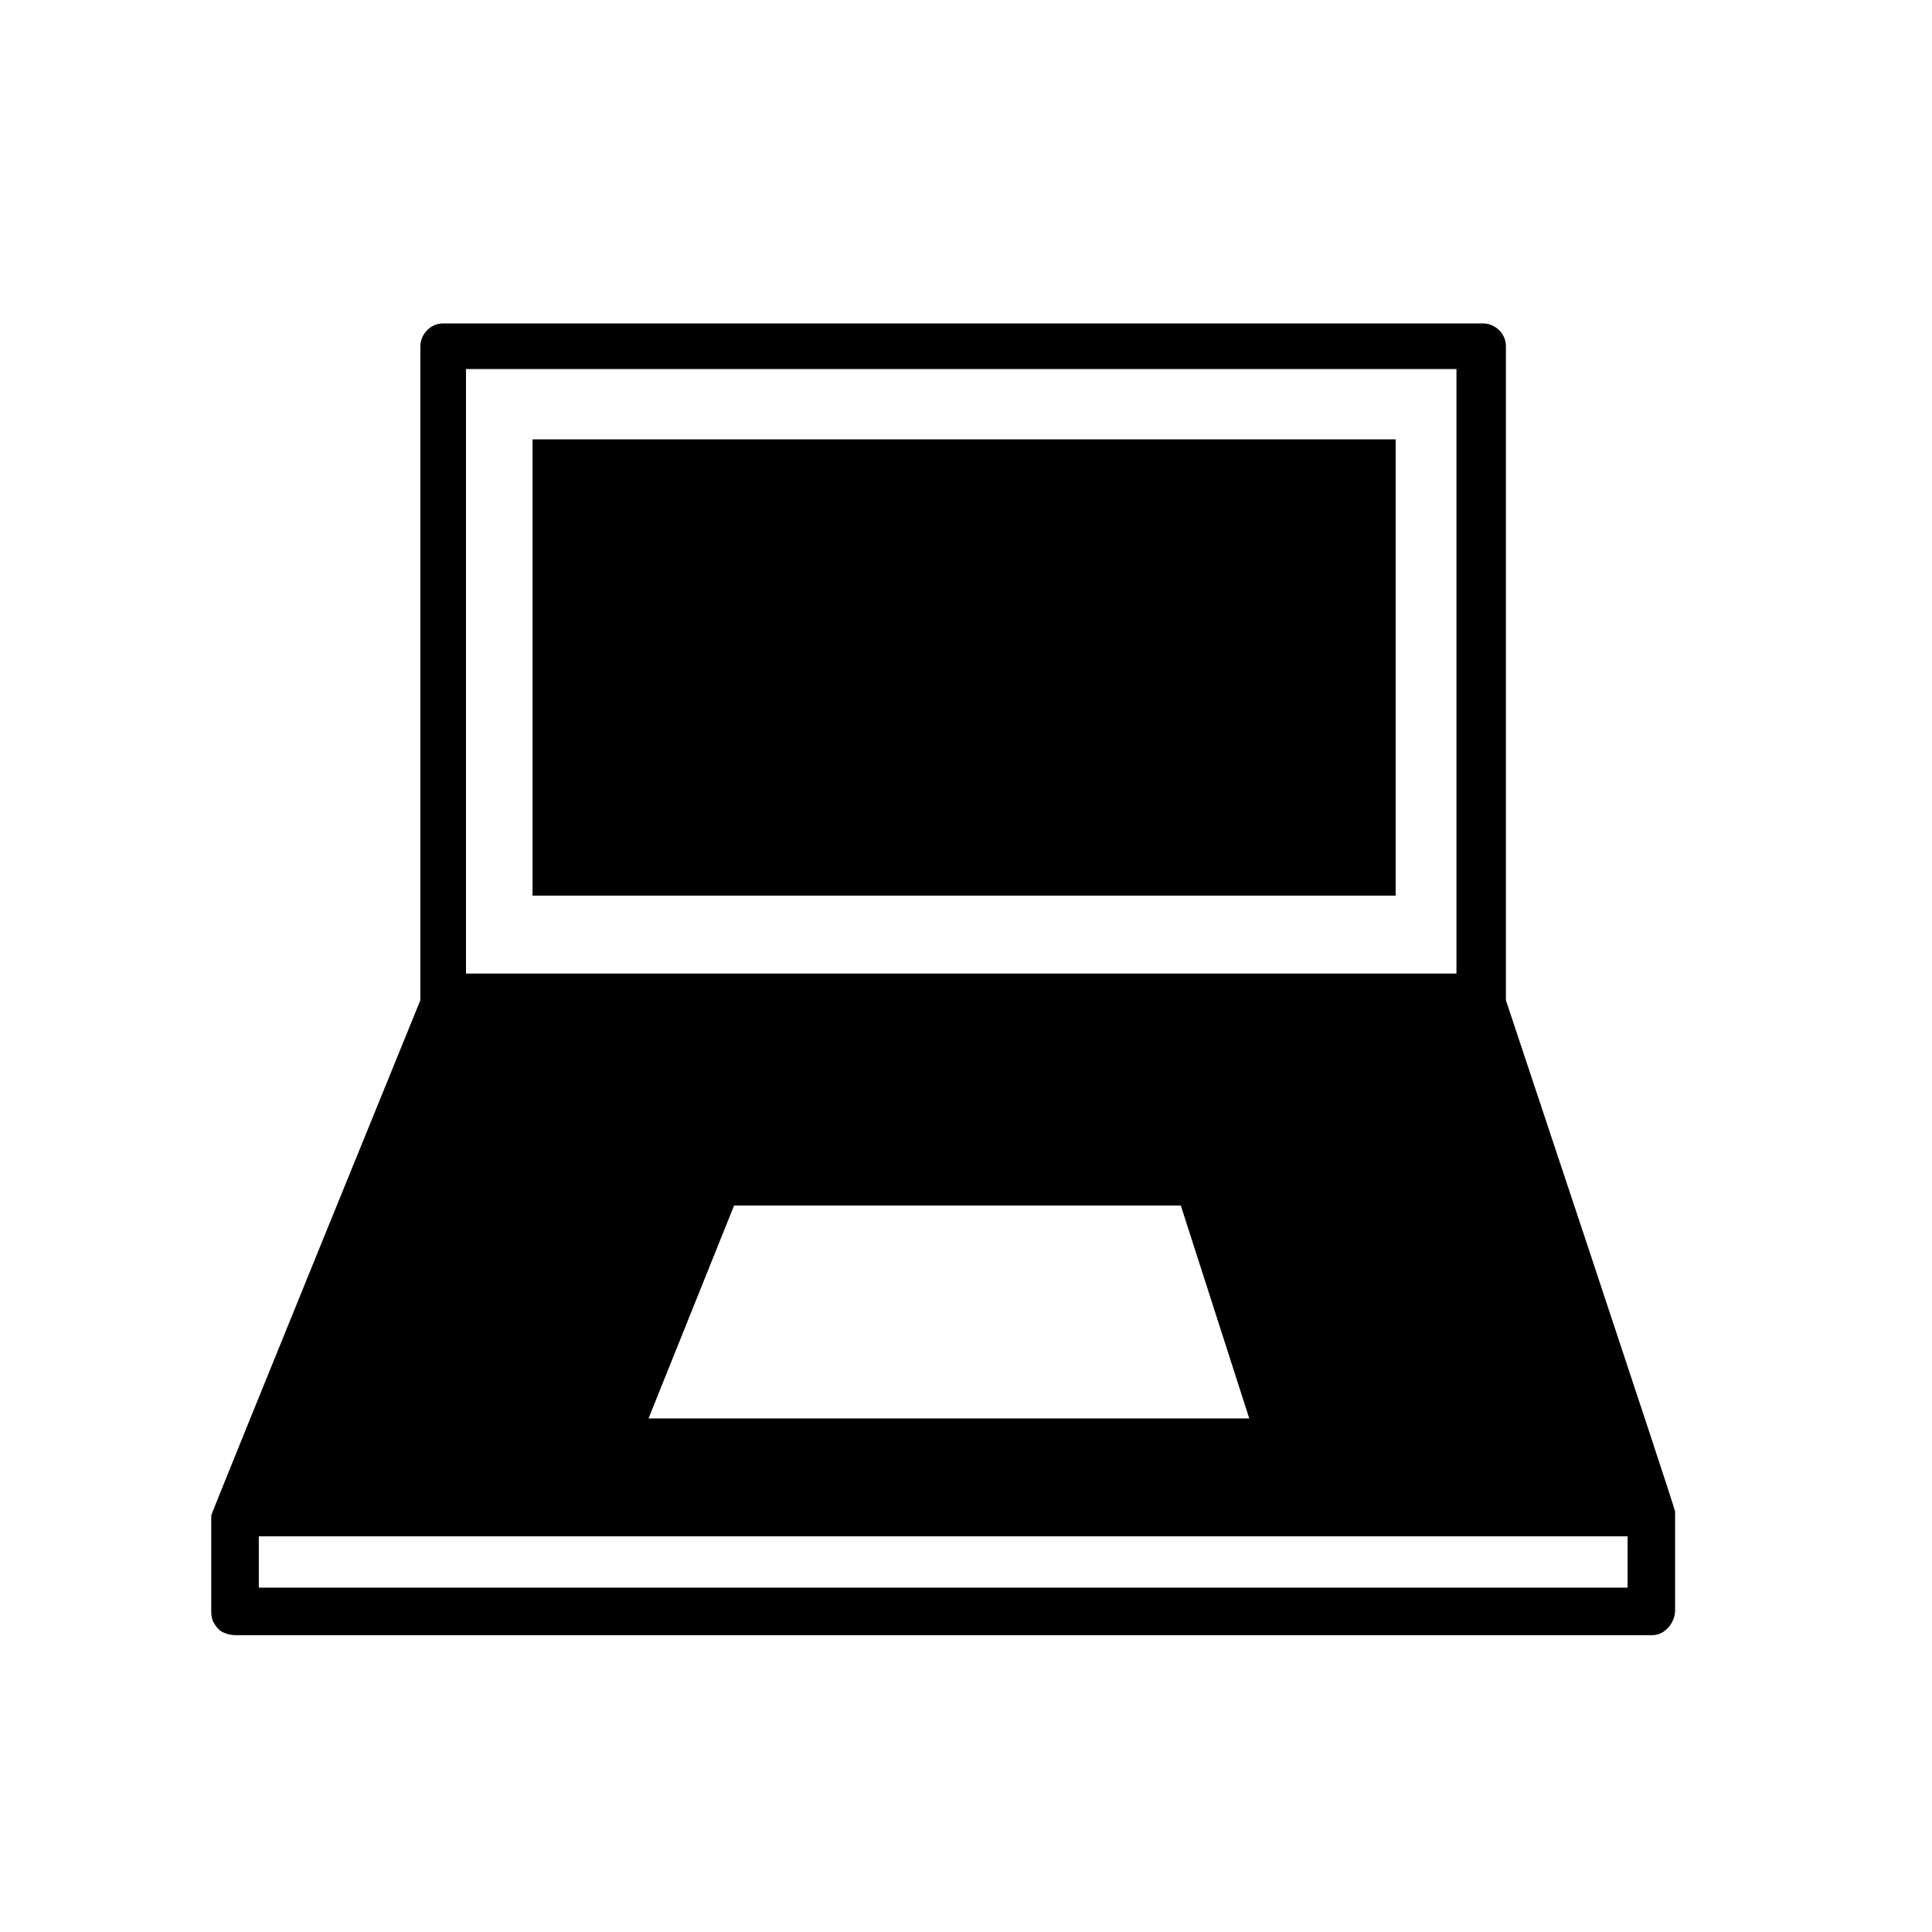 <?xml version="1.0" encoding="UTF-8"?>
<!-- Uploaded to: ICON Repo, www.svgrepo.com, Generator: ICON Repo Mixer Tools -->
<svg fill="#000000" width="800px" height="800px" version="1.1" viewBox="144 144 512 512" xmlns="http://www.w3.org/2000/svg">
 <g>
  <path d="m285.13 260.44h228.73v120.91h-228.73z"/>
  <path d="m587.92 544.59c0-1.008-44.84-135.52-44.84-135.52l0.004-173.31c0-3.527-3.023-6.047-6.047-6.047h-275.59c-3.527 0-6.047 3.023-6.047 6.047v173.31s-55.418 136.03-55.418 136.53v25.691c0 1.512 0.504 3.023 2.016 4.535 1.008 1.008 3.023 1.512 4.535 1.512h375.34c3.527 0 6.047-3.527 6.047-6.551zm-12.594 20.152h-362.74v-13.605h362.74zm-100.26-44.84h-159.2l22.672-56.426h118.39zm-207.57-278.11h262.48v160.21l-262.48 0.004z"/>
 </g>
</svg>